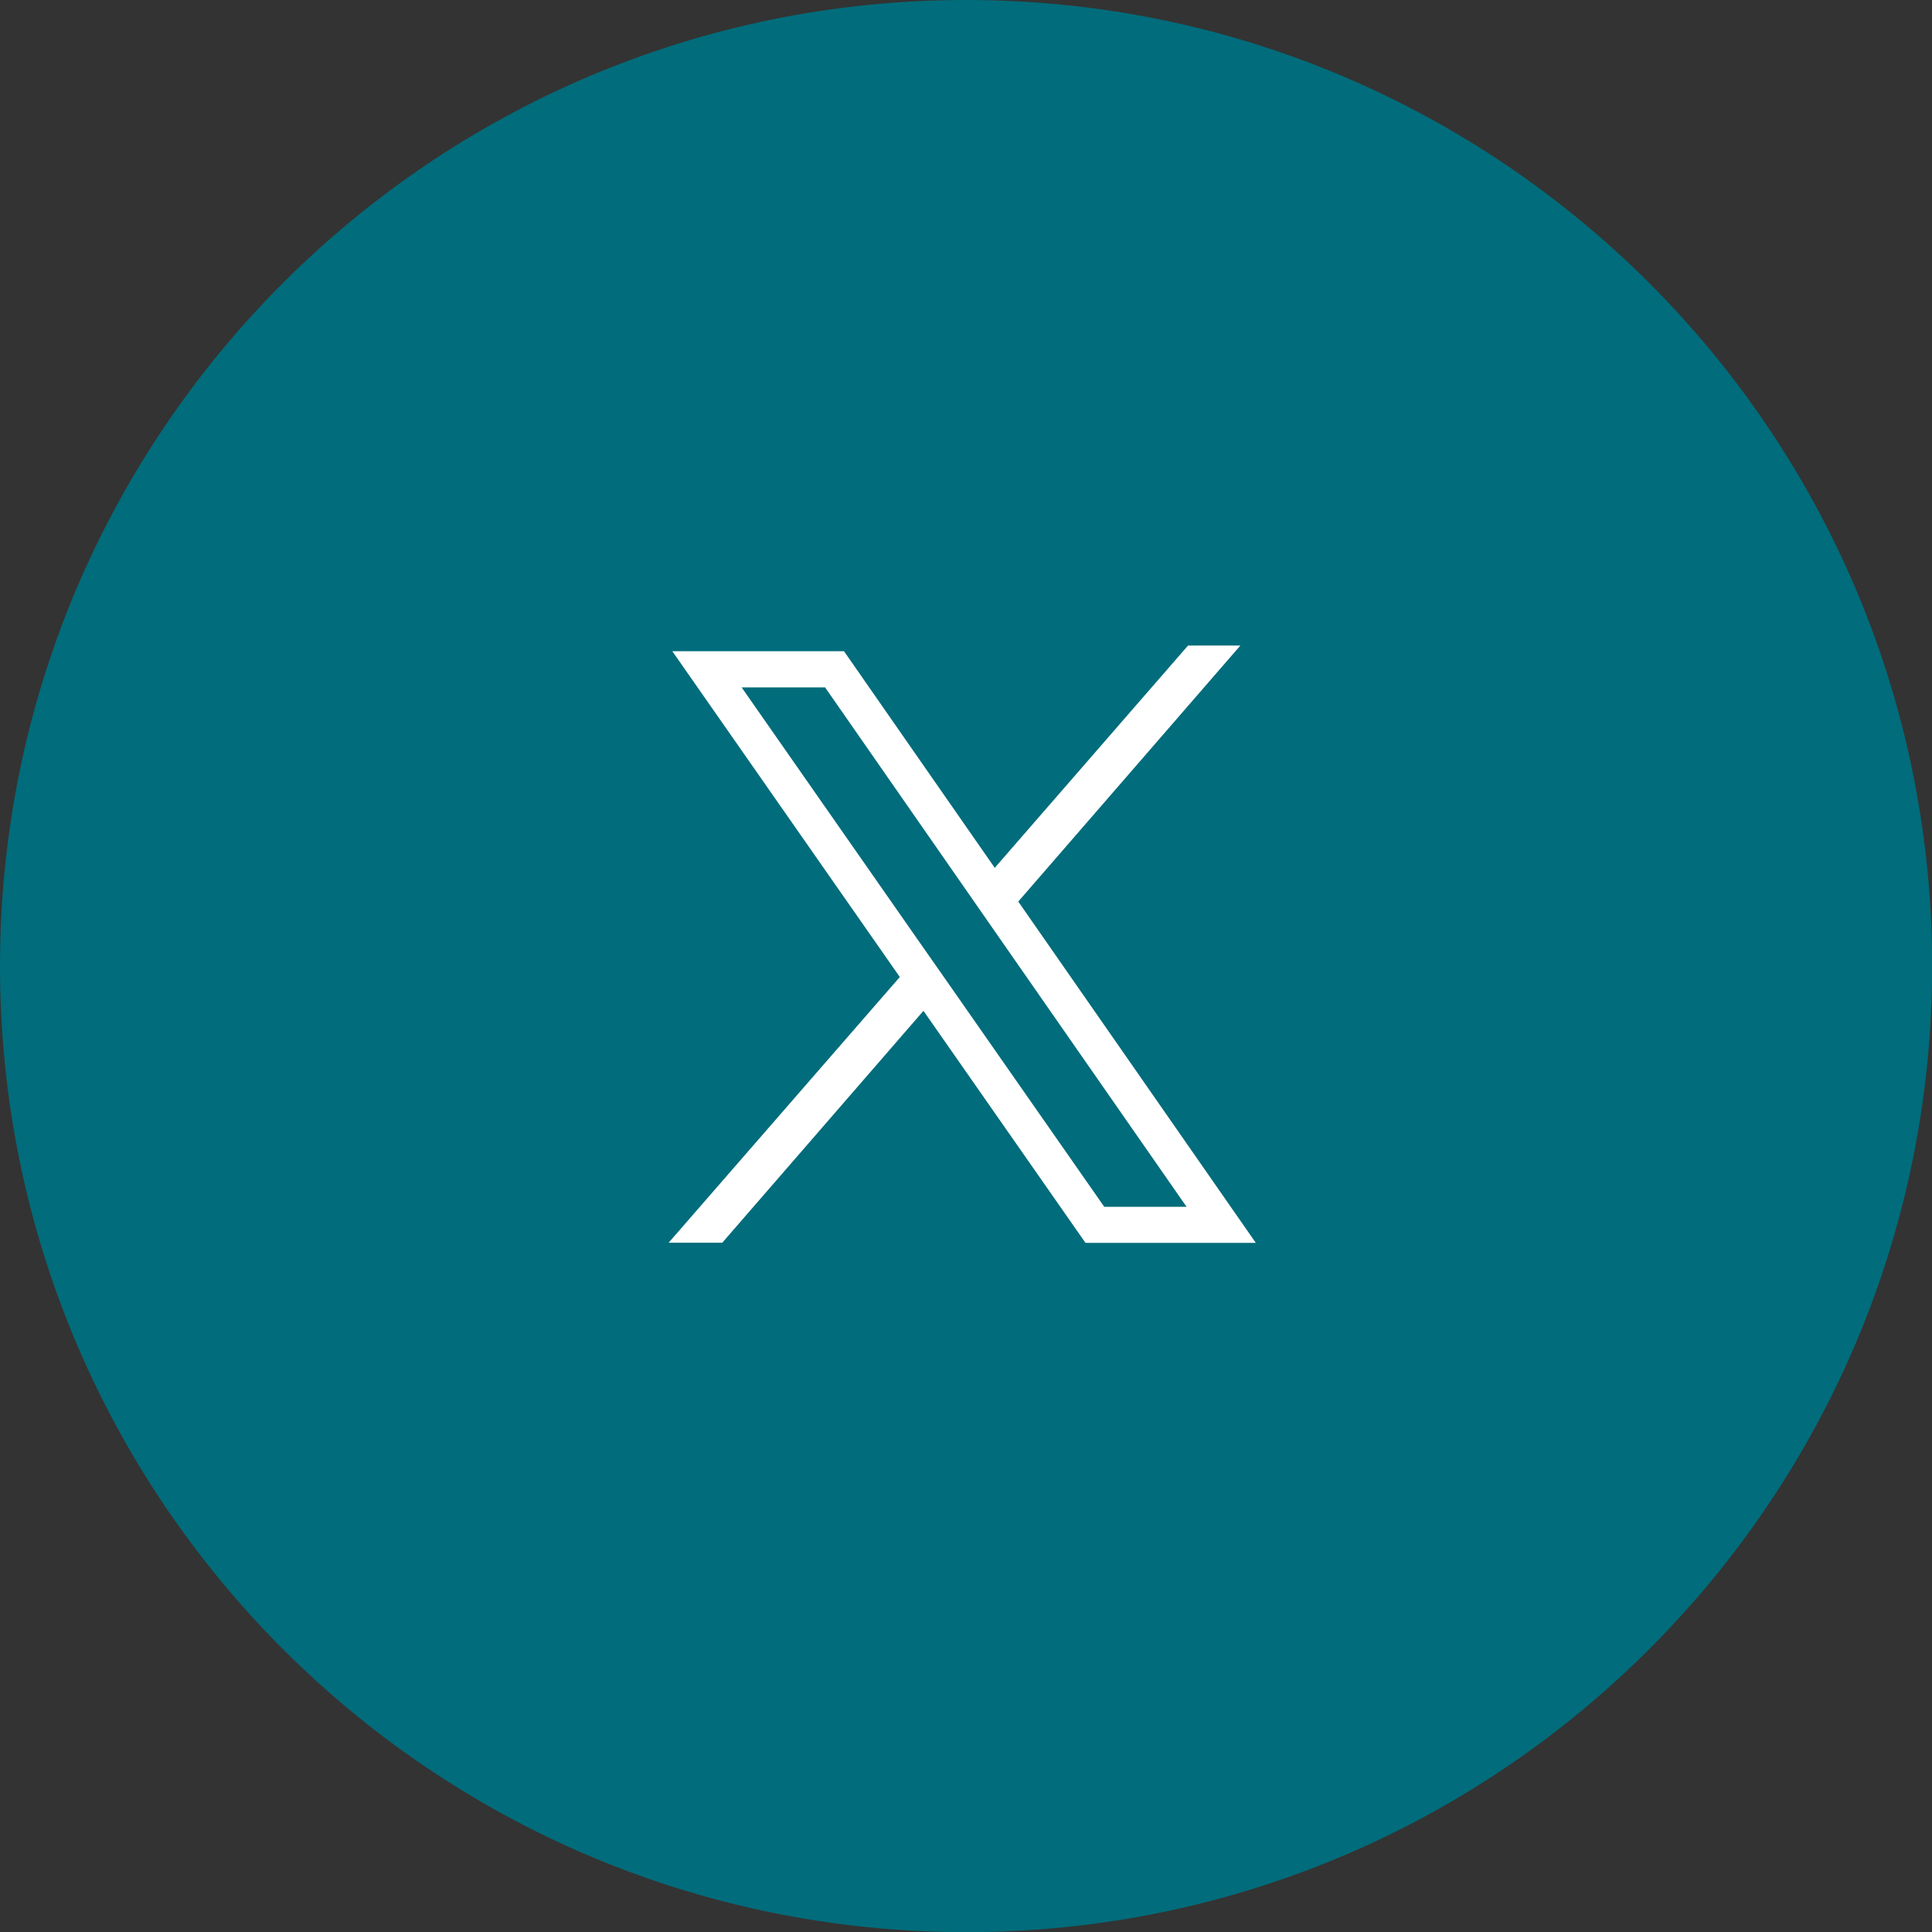 <?xml version="1.0" encoding="UTF-8"?>
<svg xmlns="http://www.w3.org/2000/svg" width="100" height="100" viewBox="0 0 100 100" fill="none">
  <rect x="0" y="0" width="100" height="100" fill="#333333" stroke="none"/>
  <path d="M50.004 100.008C77.621 100.008 100.008 77.621 100.008 50.004C100.008 22.388 77.621 0 50.004 0C22.388 0 0 22.388 0 50.004C0 77.621 22.388 100.008 50.004 100.008Z" fill="#016C7B"></path>
  <path d="M52.705 46.665L64.201 33.414H61.492L51.488 44.919L43.686 33.708H34.8L46.574 50.57L34.609 64.322H37.385L47.798 52.32L56.184 64.33H65L52.705 46.665ZM49.06 50.864L47.835 49.114L38.386 35.578H42.706L50.218 46.375L51.435 48.125L61.417 62.464H57.156L49.06 50.864Z" fill="white"></path>
</svg>
